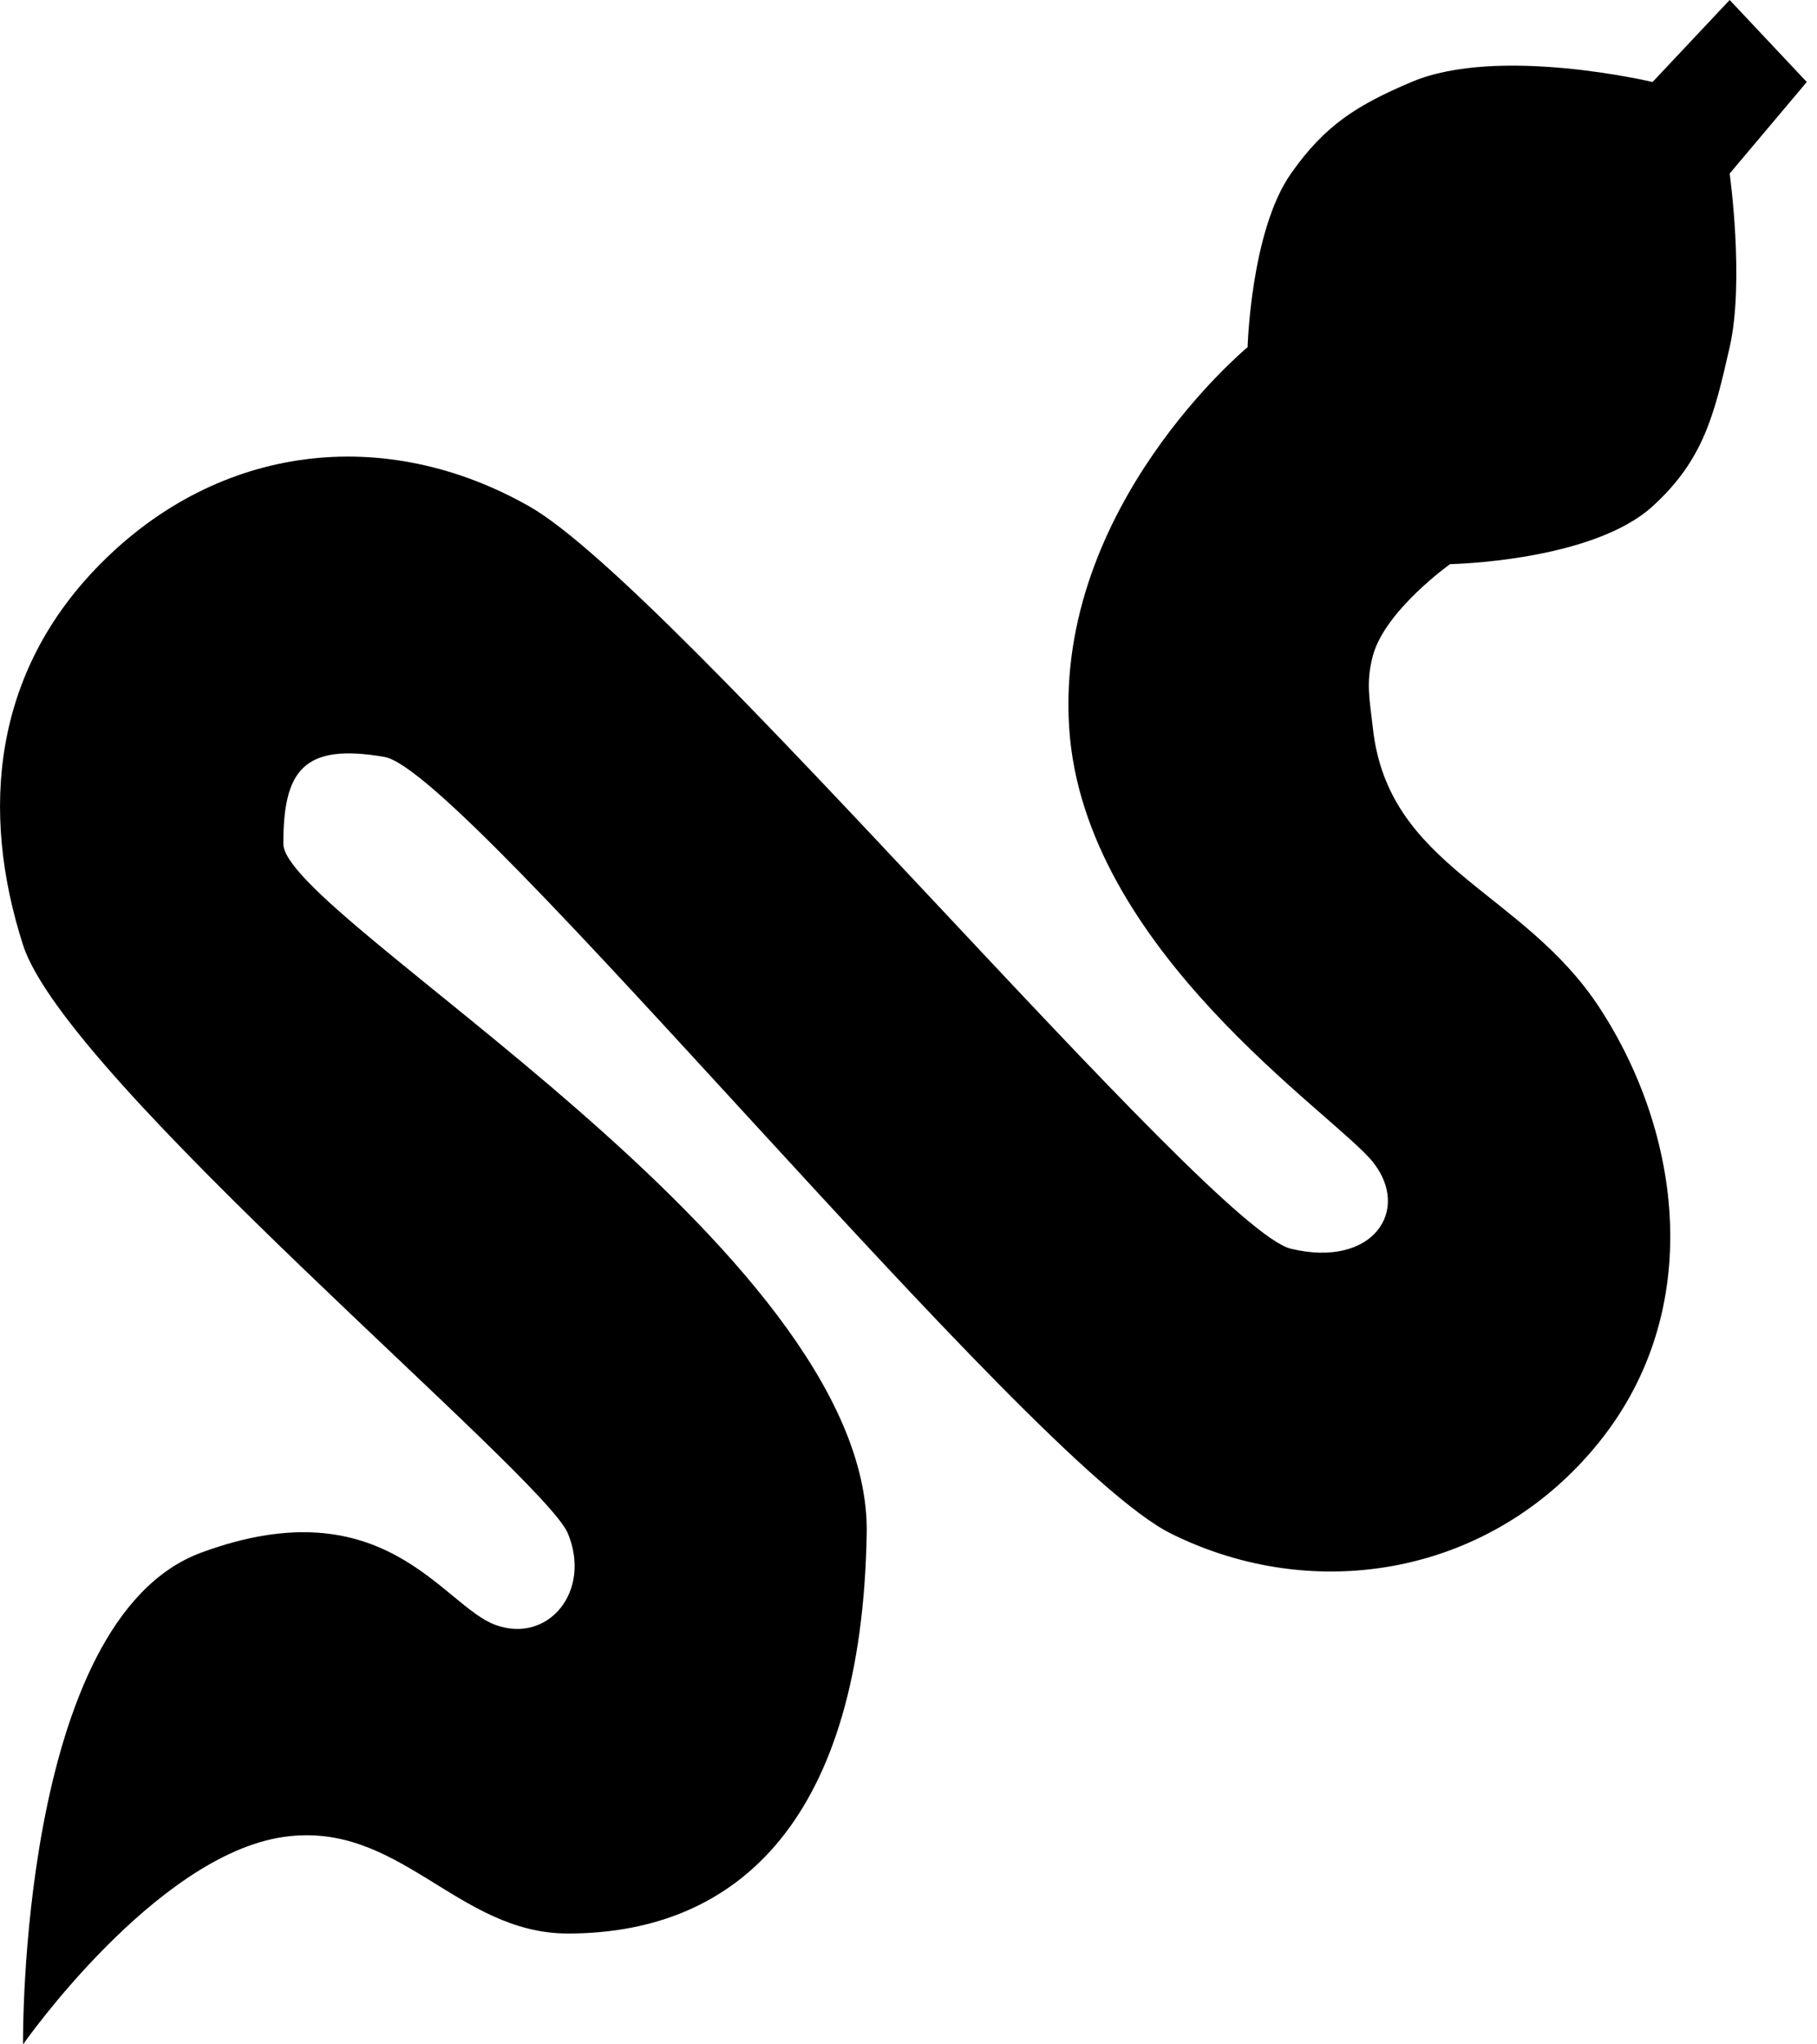 <svg width="16" height="18" viewBox="0 0 16 18" fill="none" xmlns="http://www.w3.org/2000/svg">
<path d="M9.415 6.41C9.288 4.458 10.986 3.057 10.986 3.057C10.986 3.057 11.014 2.032 11.368 1.528C11.667 1.102 11.95 0.925 12.429 0.722C13.192 0.398 14.552 0.722 14.552 0.722L15.231 0L15.91 0.722L15.231 1.528C15.231 1.528 15.363 2.475 15.231 3.057C15.096 3.649 15.002 4.049 14.552 4.458C14.016 4.945 12.769 4.967 12.769 4.967C12.769 4.967 12.195 5.376 12.089 5.774C12.025 6.014 12.062 6.163 12.089 6.41C12.224 7.641 13.408 7.837 14.085 8.873C14.806 9.976 15.018 11.529 14.085 12.693C13.141 13.871 11.58 14.137 10.306 13.5C9.033 12.863 4.108 6.792 3.387 6.665C2.665 6.538 2.495 6.792 2.495 7.429C2.495 8.066 7.674 10.995 7.632 13.5C7.589 16.005 6.512 17.024 5 17.024C4.023 17.024 3.517 16.025 2.495 16.174C1.363 16.34 0.203 18 0.203 18C0.203 18 0.16 14.264 1.773 13.67C3.387 13.075 3.896 14.137 4.363 14.307C4.83 14.476 5.212 14.009 5 13.5C4.788 12.991 0.585 9.509 0.203 8.321C-0.179 7.132 -0.058 5.917 0.882 4.967C1.929 3.908 3.387 3.736 4.66 4.458C5.934 5.179 10.646 10.822 11.368 10.995C12.089 11.168 12.429 10.656 12.089 10.231C11.75 9.807 9.542 8.363 9.415 6.41Z" fill="black"/>
</svg>
